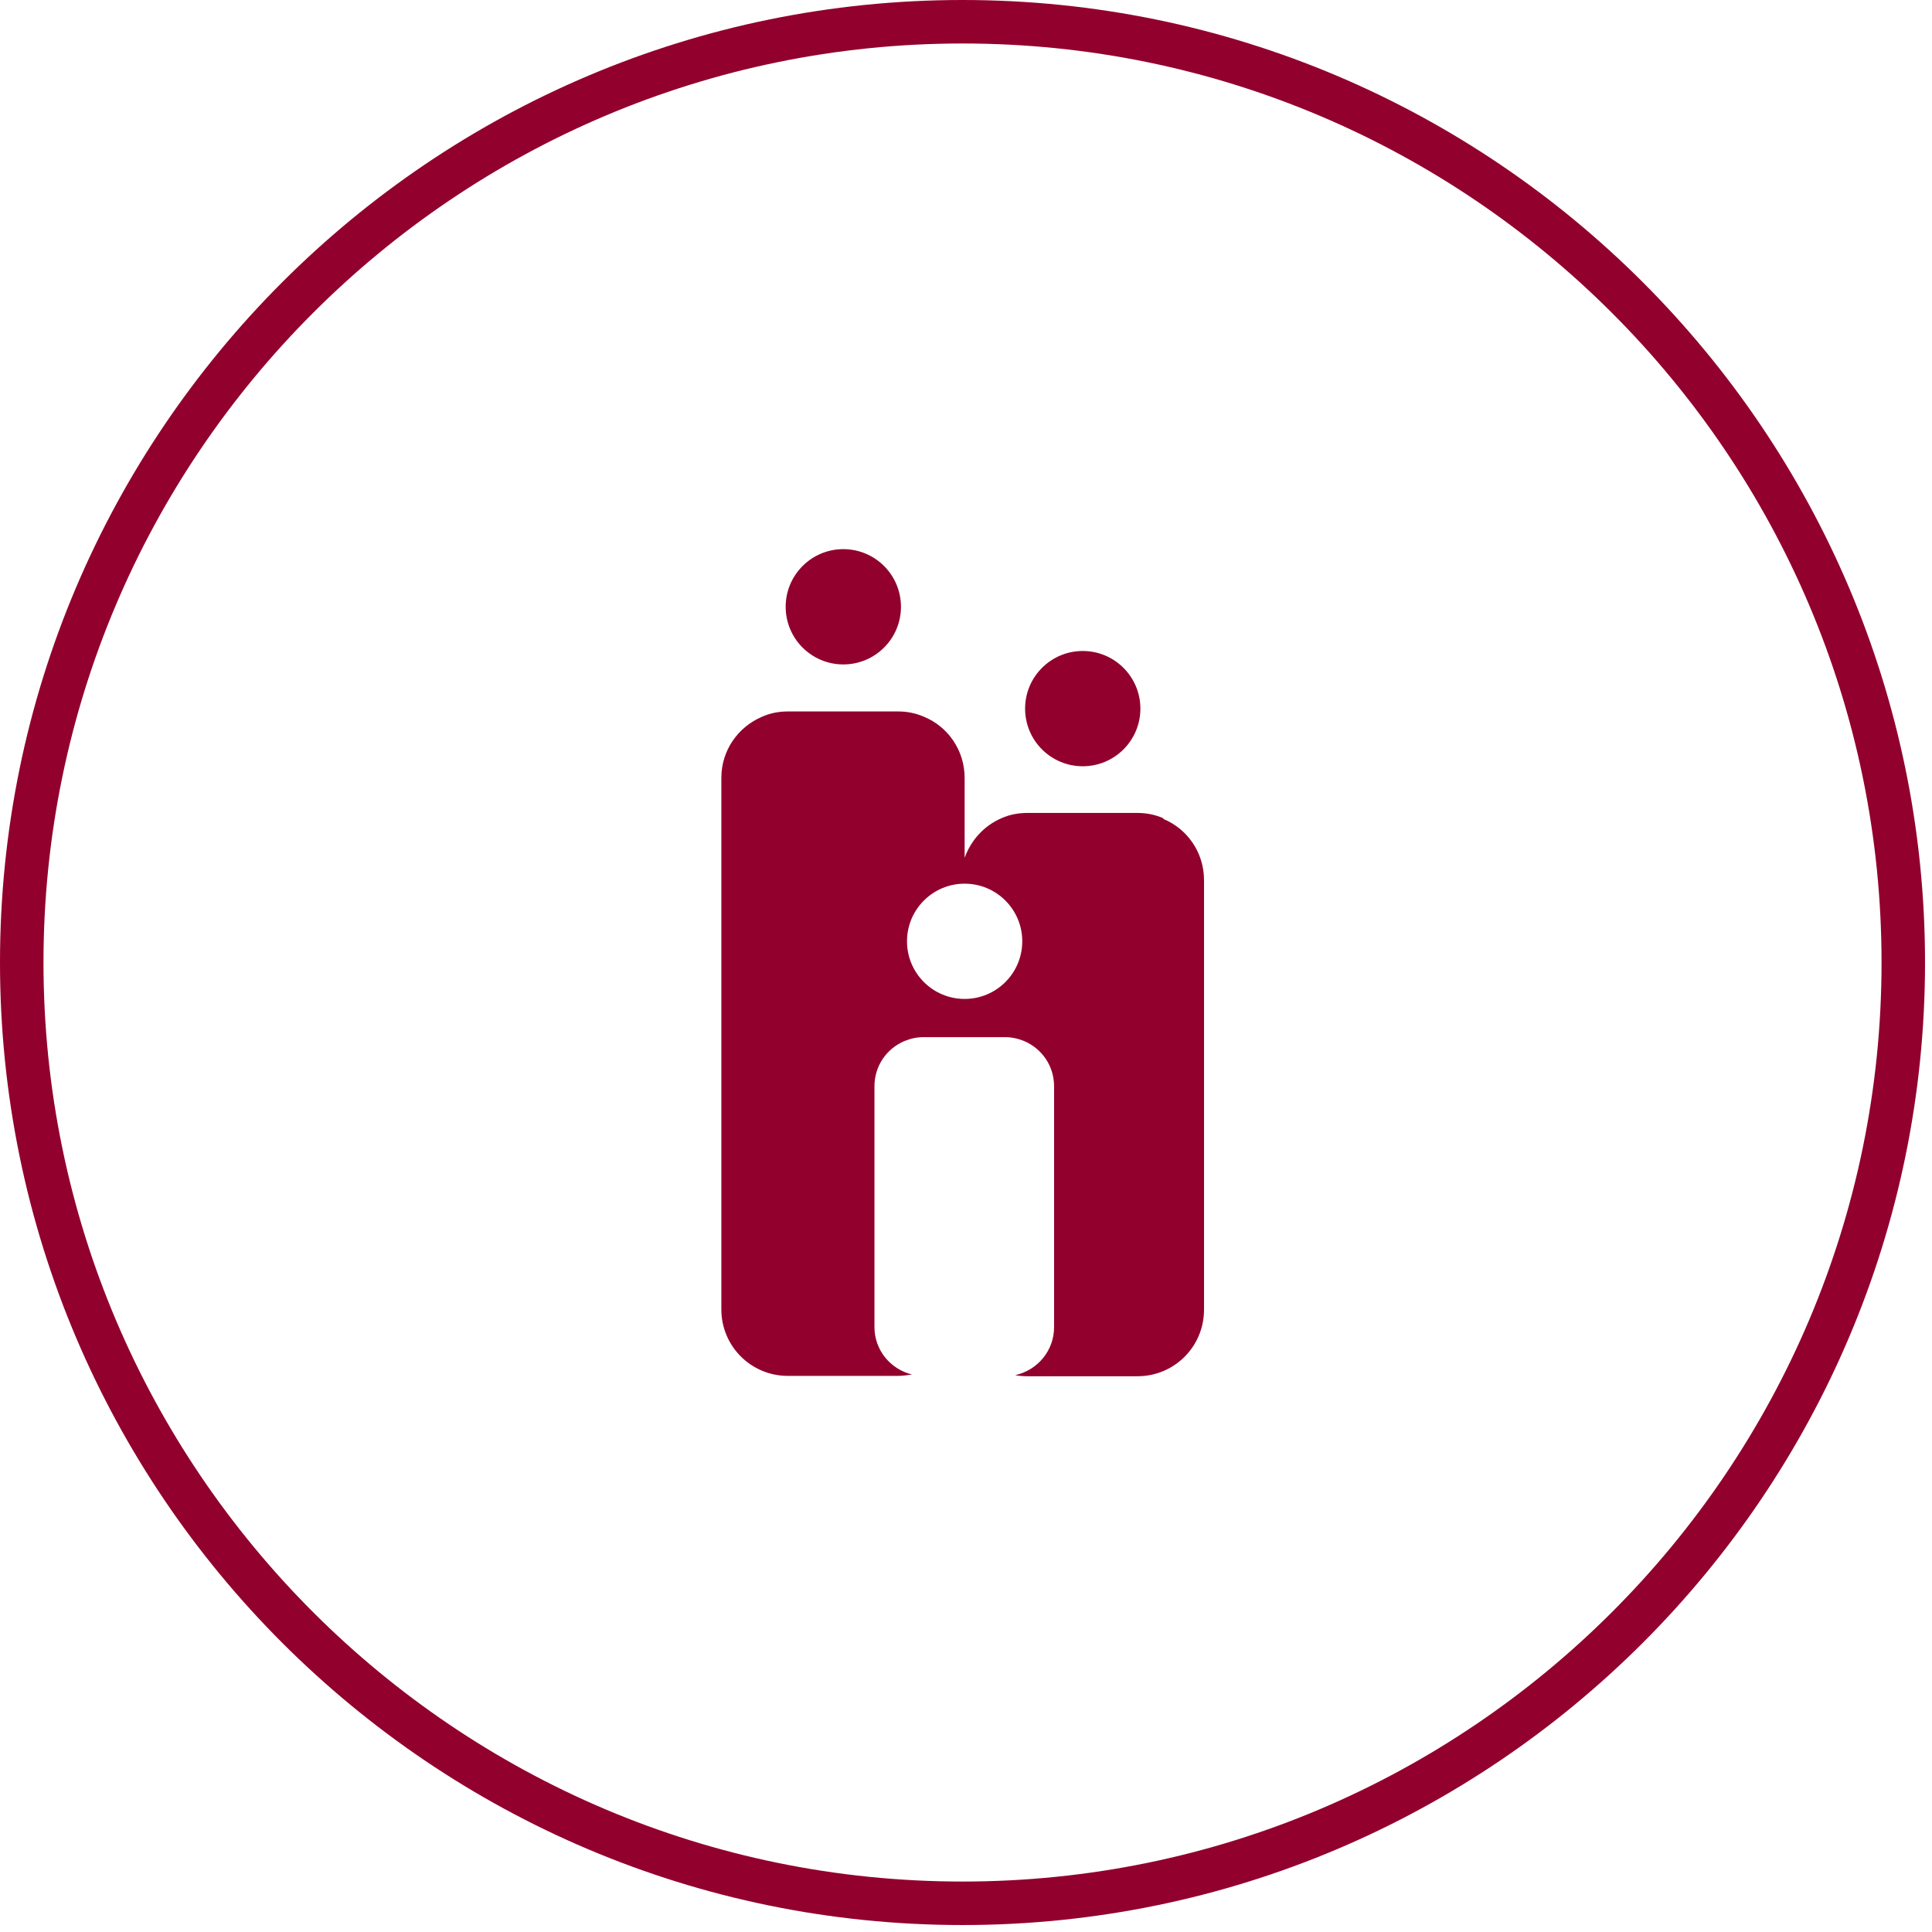 <svg width="122" height="122" viewBox="0 0 122 122" fill="none" xmlns="http://www.w3.org/2000/svg">
<g clip-path="url(#clip0_6767_91810)">
<path d="M60.78 121.56C27.264 121.56 0 94.296 0 60.78C0 27.264 27.264 0 60.78 0C94.296 0 121.56 27.264 121.56 60.78C121.56 94.296 94.296 121.56 60.78 121.56ZM60.78 2.746C28.782 2.746 2.746 28.782 2.746 60.78C2.746 92.778 28.782 118.814 60.78 118.814C92.778 118.814 118.814 92.778 118.814 60.78C118.814 28.782 92.778 2.746 60.78 2.746Z" fill="#92002D"/>
<path d="M53.253 41.957C55.263 41.957 56.893 40.327 56.893 38.317C56.893 36.307 55.263 34.677 53.253 34.677C51.243 34.677 49.613 36.307 49.613 38.317C49.613 40.327 51.243 41.957 53.253 41.957Z" fill="#92002D"/>
<path d="M68.372 48.387C70.382 48.387 72.012 46.758 72.012 44.748C72.012 42.738 70.382 41.108 68.372 41.108C66.362 41.108 64.732 42.738 64.732 44.748C64.732 46.758 66.362 48.387 68.372 48.387Z" fill="#92002D"/>
<path d="M73.462 51.67C72.949 51.447 72.413 51.335 71.832 51.335H64.865C64.285 51.335 63.727 51.447 63.236 51.67C62.141 52.139 61.315 53.054 60.913 54.171V49.124C60.913 47.383 59.864 45.886 58.345 45.261C57.832 45.038 57.296 44.926 56.715 44.926H49.749C49.168 44.926 48.61 45.038 48.119 45.261C46.6 45.909 45.551 47.383 45.551 49.124V82.685C45.551 85.007 47.426 86.883 49.749 86.883H56.715C57.006 86.883 57.296 86.838 57.586 86.794C56.224 86.459 55.219 85.253 55.219 83.802V68.595C55.219 67.3 56.001 66.206 57.117 65.737C57.497 65.581 57.899 65.492 58.323 65.492H63.459C63.883 65.492 64.285 65.581 64.665 65.737C65.781 66.206 66.562 67.3 66.562 68.595V83.802C66.562 85.297 65.513 86.526 64.106 86.838C64.352 86.883 64.598 86.905 64.865 86.905H71.832C74.154 86.905 76.03 85.03 76.03 82.707V55.577C76.03 53.836 74.981 52.34 73.462 51.715V51.67ZM60.913 63.08C58.904 63.08 57.274 61.45 57.274 59.44C57.274 57.431 58.904 55.801 60.913 55.801C62.923 55.801 64.553 57.431 64.553 59.44C64.553 61.45 62.923 63.08 60.913 63.08Z" fill="#92002D"/>
</g>
<defs>
<clipPath id="clip0_6767_91810">
<rect width="121.56" height="121.56" fill="white"/>
</clipPath>
</defs>
</svg>
